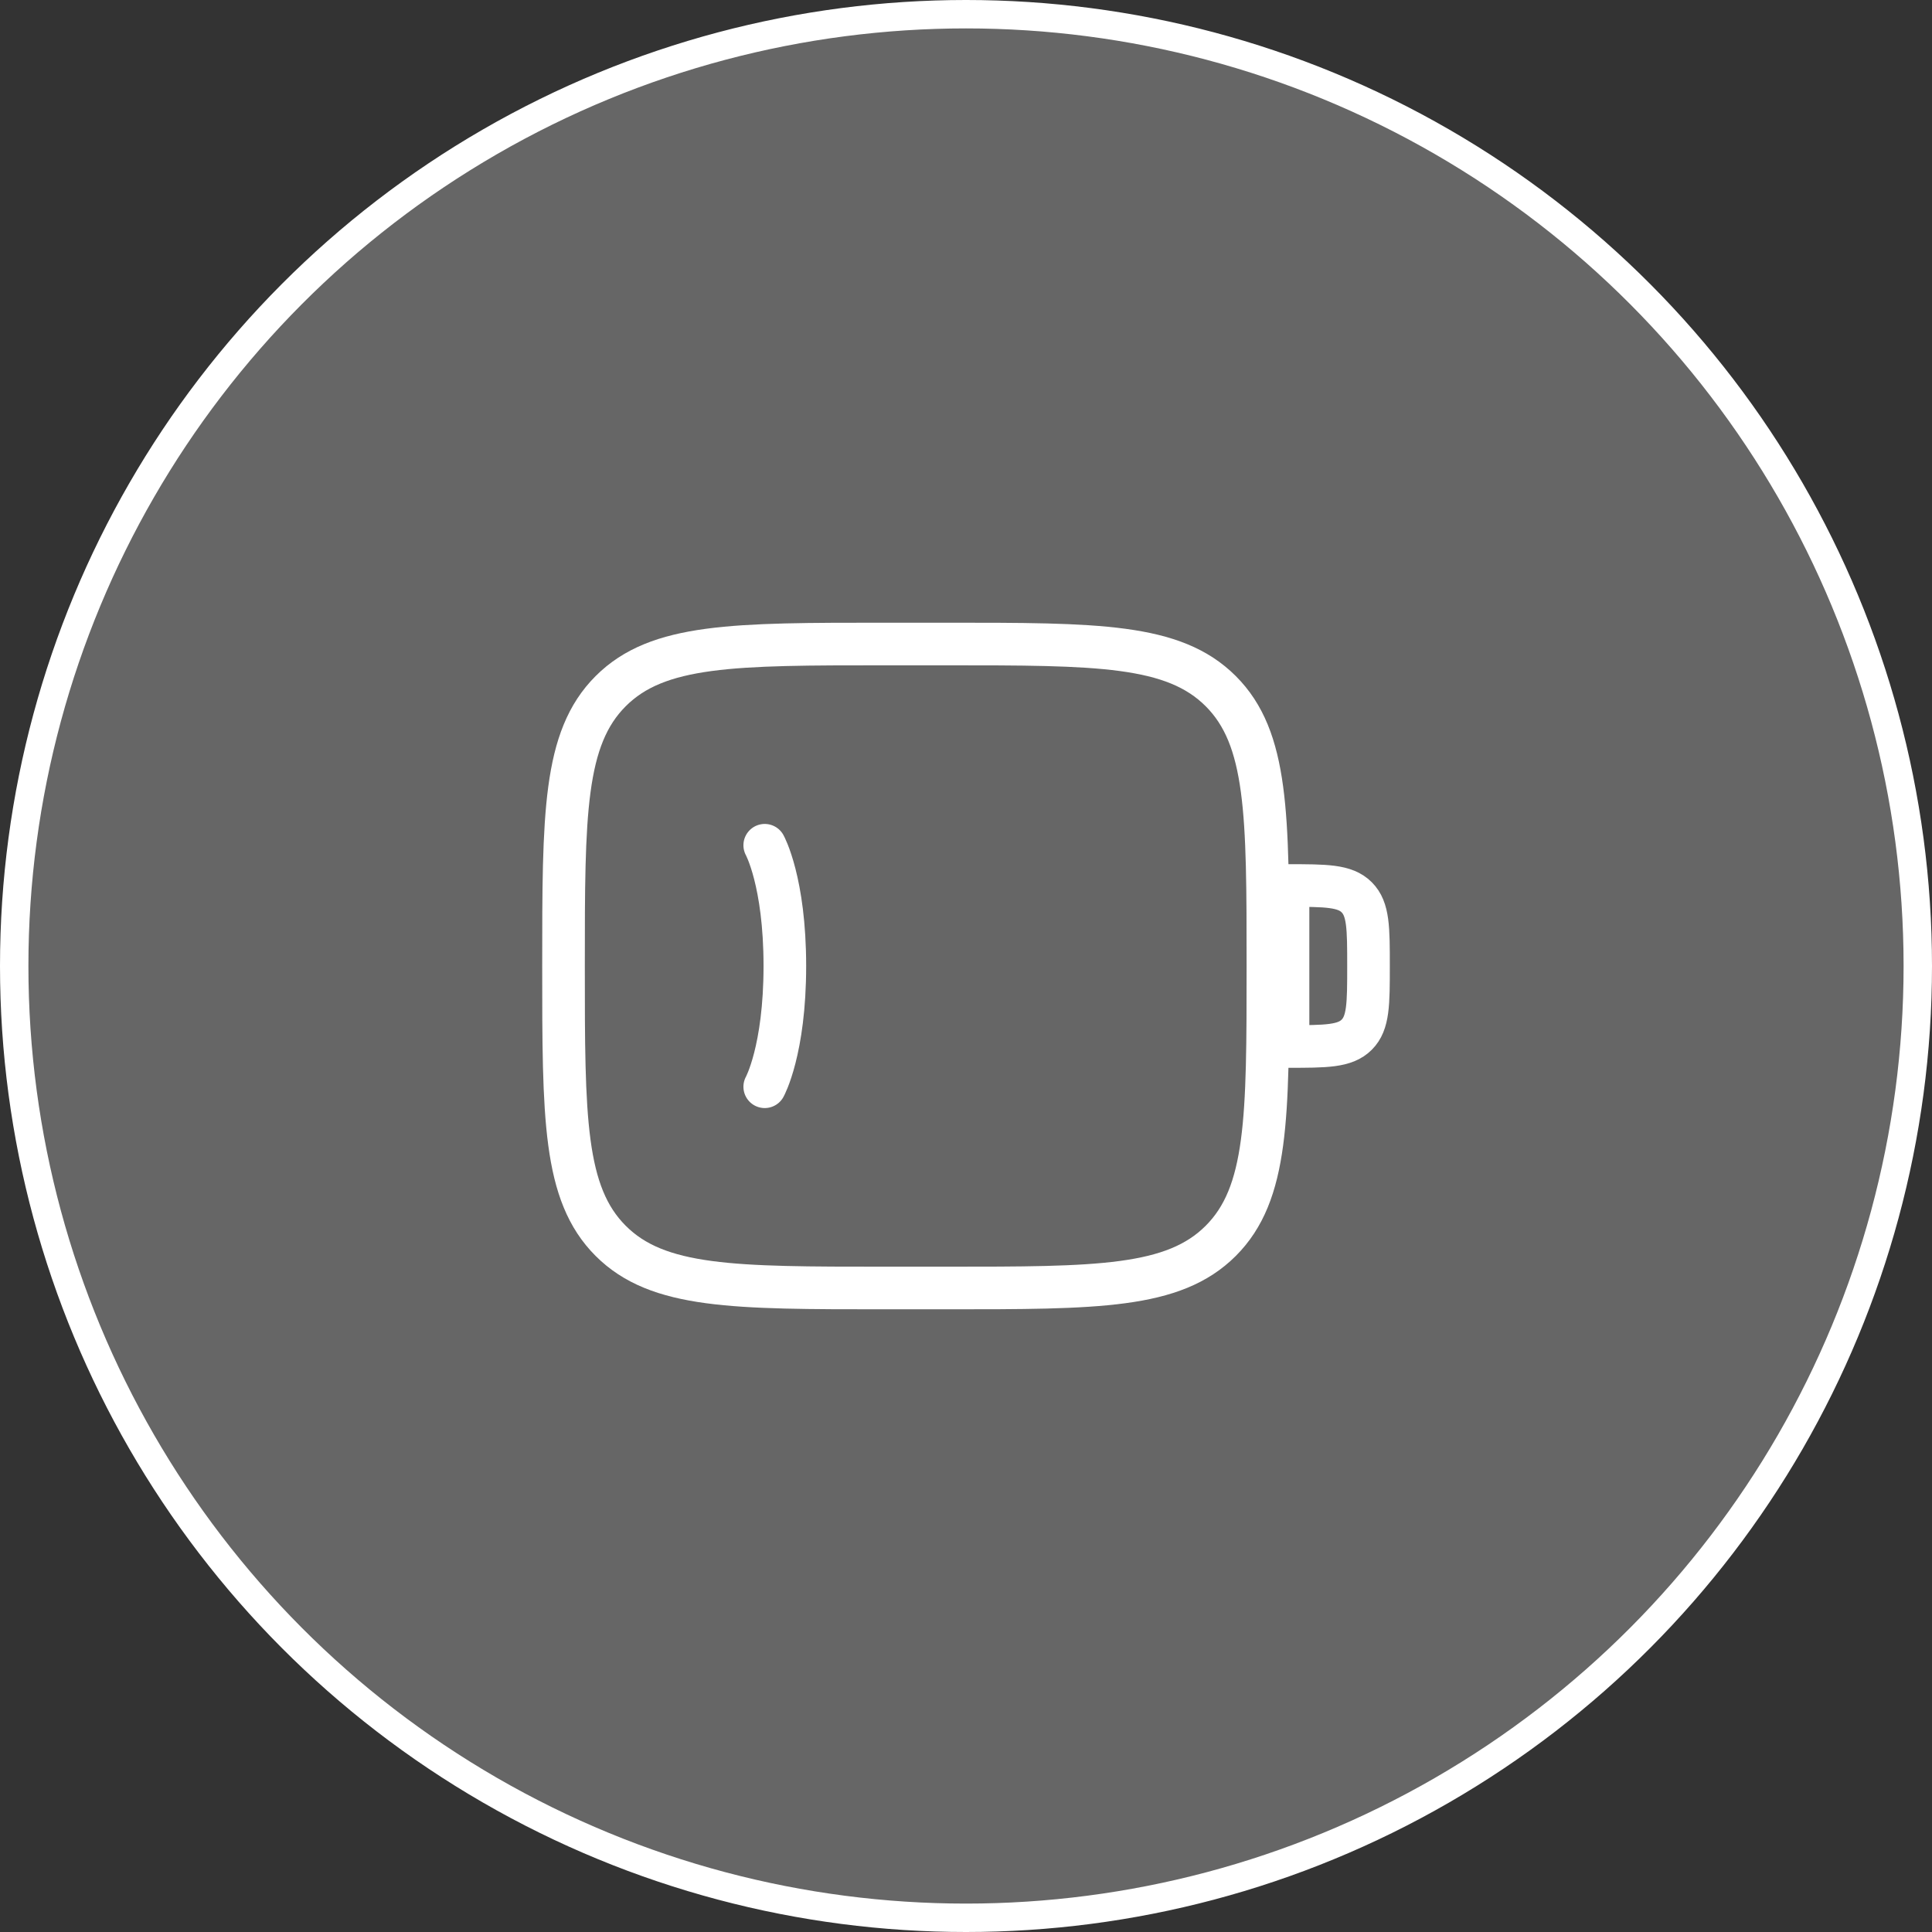 <?xml version="1.0" encoding="UTF-8"?> <svg xmlns="http://www.w3.org/2000/svg" width="68" height="68" viewBox="0 0 68 68" fill="none"><rect x="0" y="0" width="68" height="68" fill="#333333" stroke="none"/><circle data-figma-bg-blur-radius="34" cx="34" cy="34" r="33.5" fill="white" fill-opacity="0.25" stroke="url(#paint0_linear_55_576)"></circle><path d="M19.834 34C19.834 28.657 19.834 25.986 21.494 24.326C23.153 22.667 25.825 22.667 31.167 22.667H33.292C38.635 22.667 41.306 22.667 42.966 24.326C44.626 25.986 44.626 28.657 44.626 34C44.626 39.343 44.626 42.014 42.966 43.674C41.306 45.333 38.635 45.333 33.292 45.333H31.167C25.825 45.333 23.153 45.333 21.494 43.674C19.834 42.014 19.834 39.343 19.834 34Z" stroke="white" stroke-width="1.5"></path><path d="M26.916 29.75C26.916 29.75 27.624 31.025 27.624 34C27.624 36.975 26.916 38.25 26.916 38.25" stroke="white" stroke-width="1.5" stroke-linecap="round"></path><path d="M45.334 31.167C46.67 31.167 47.337 31.167 47.752 31.582C48.167 31.997 48.167 32.664 48.167 34C48.167 35.336 48.167 36.004 47.752 36.418C47.337 36.833 46.67 36.833 45.334 36.833V31.167Z" stroke="white" stroke-width="1.5"></path><defs><clipPath id="bgblur_0_55_576_clip_path"><circle transform="translate(34 34)" cx="34" cy="34" r="33.5"></circle></clipPath><linearGradient id="paint0_linear_55_576" x1="34" y1="0" x2="34" y2="68" gradientUnits="userSpaceOnUse"><stop stop-color="white"></stop><stop offset="1" stop-color="white"></stop></linearGradient></defs></svg> 